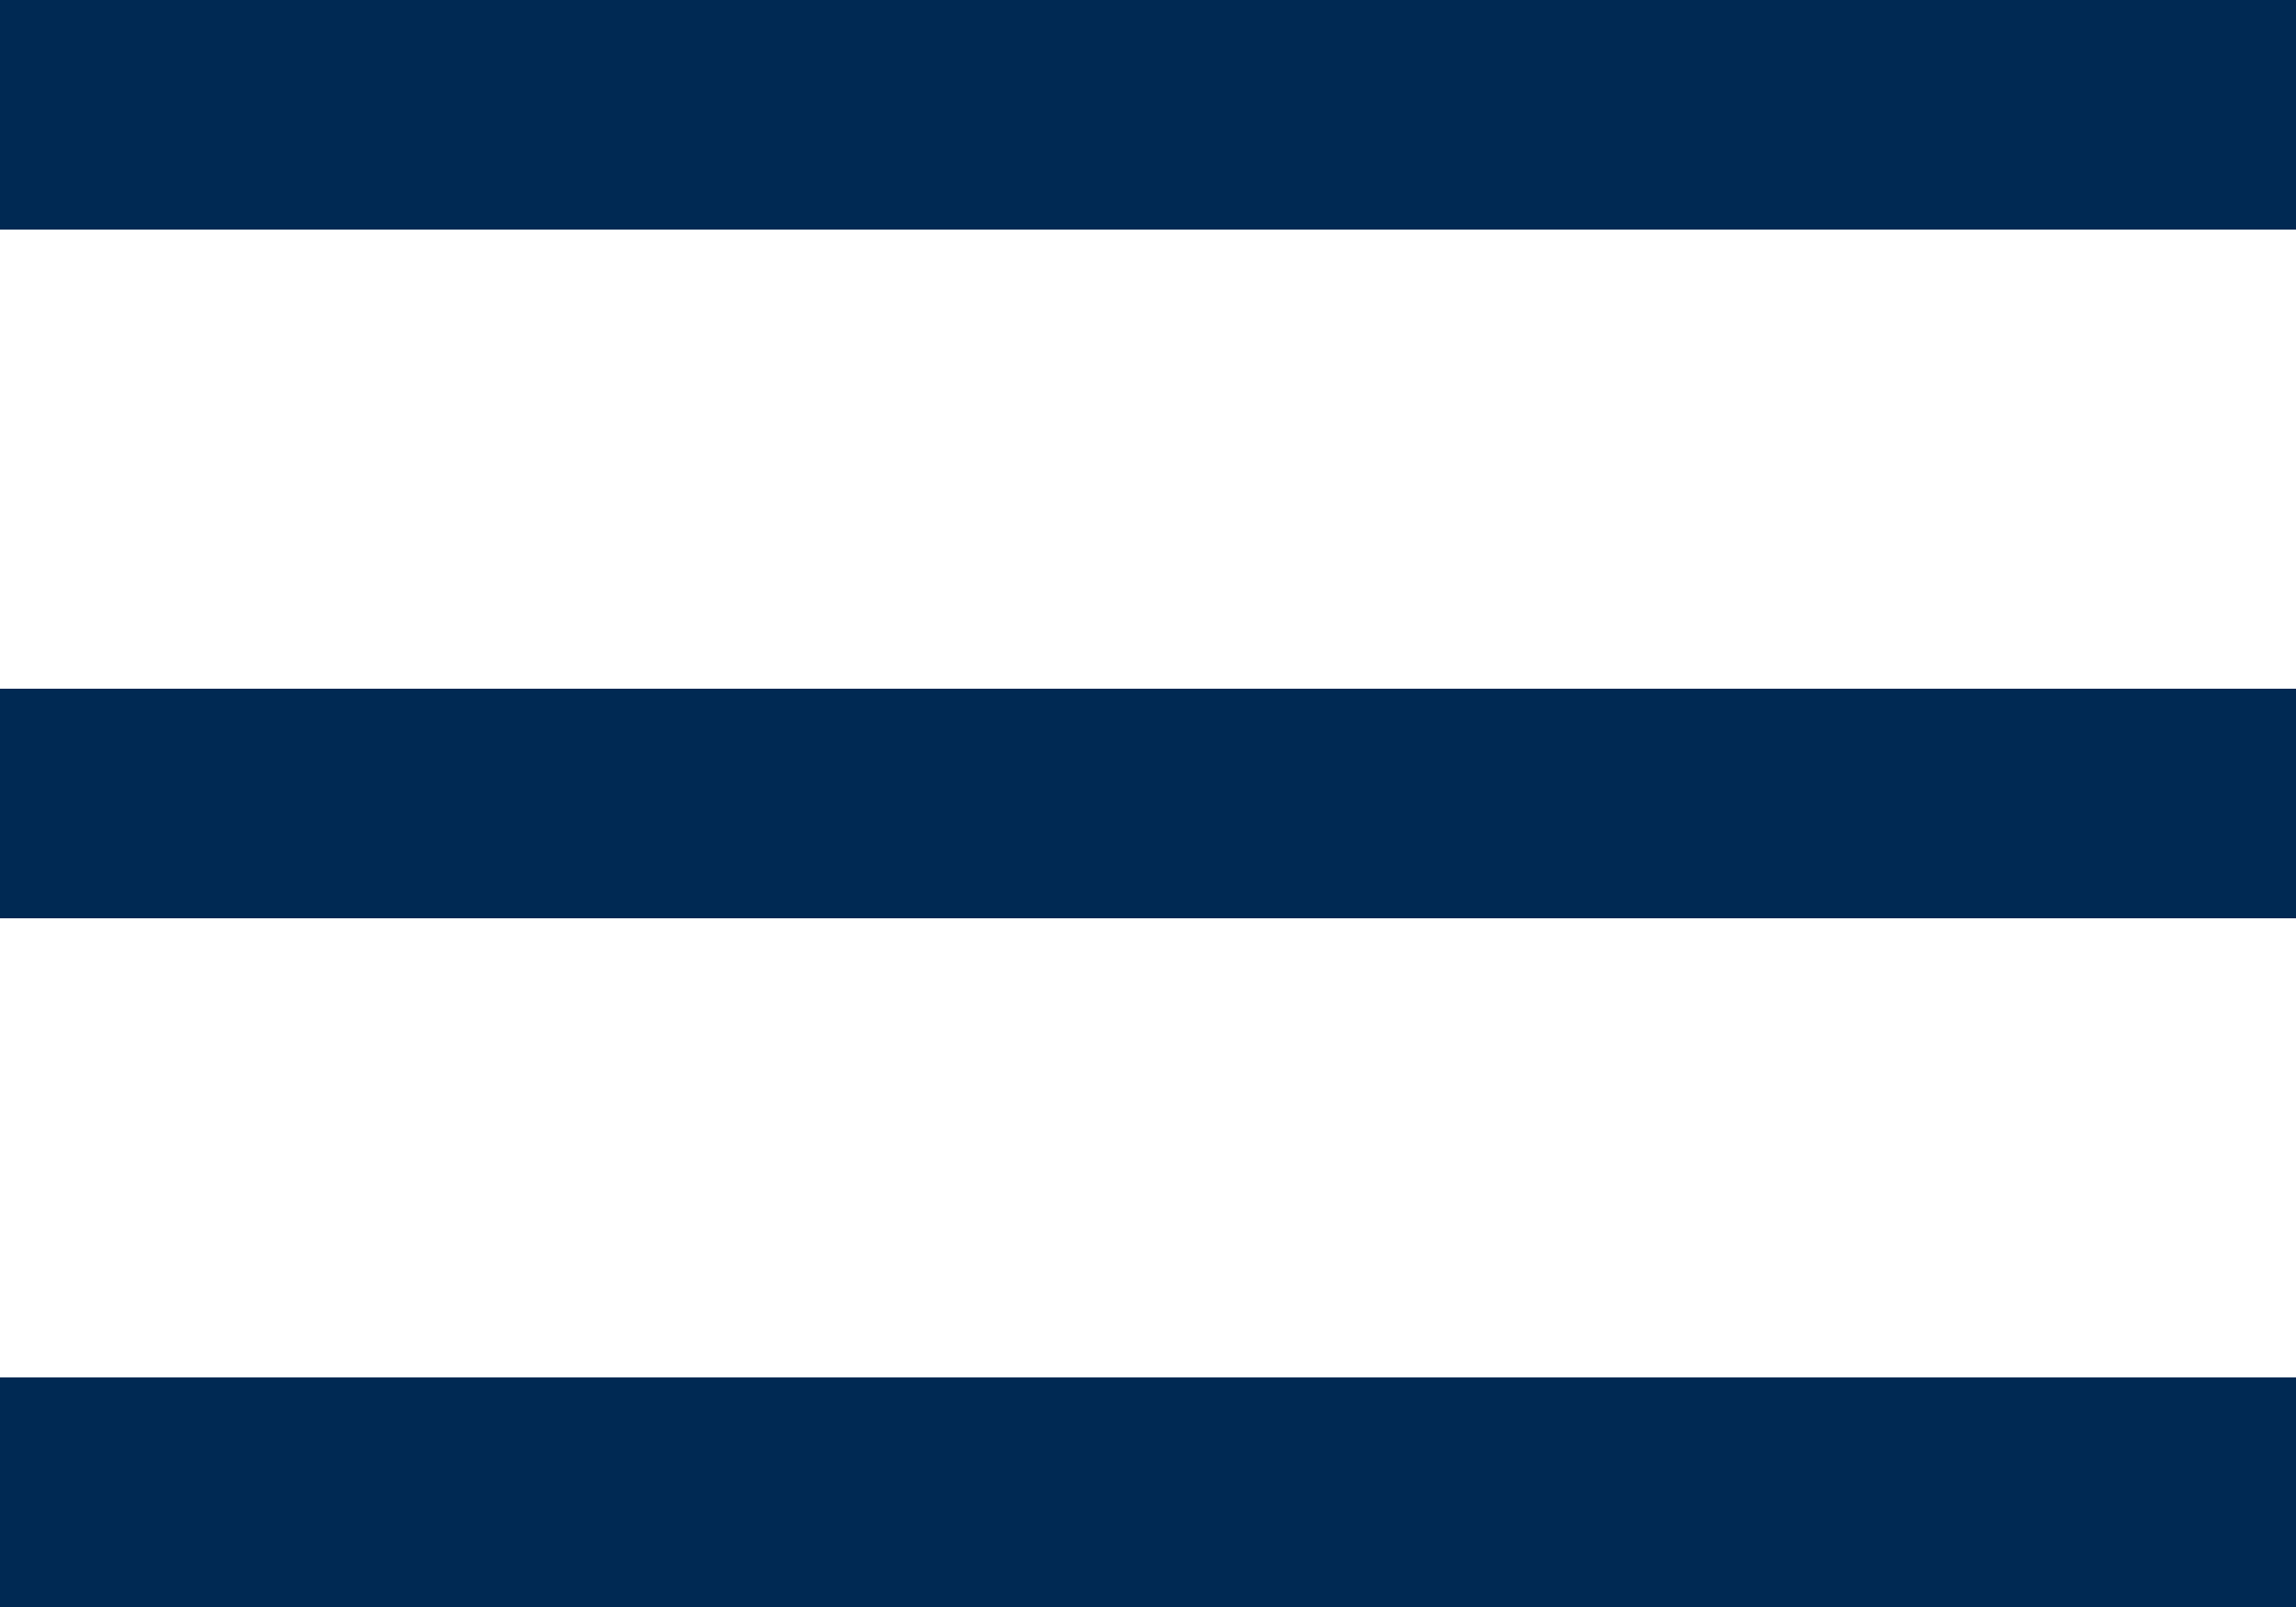 <svg width="20" height="14" viewBox="0 0 20 14" fill="none" xmlns="http://www.w3.org/2000/svg">
<rect width="20" height="2" fill="#002953"/>
<rect y="6" width="20" height="2" fill="#002953"/>
<rect y="12" width="20" height="2" fill="#002953"/>
</svg>
